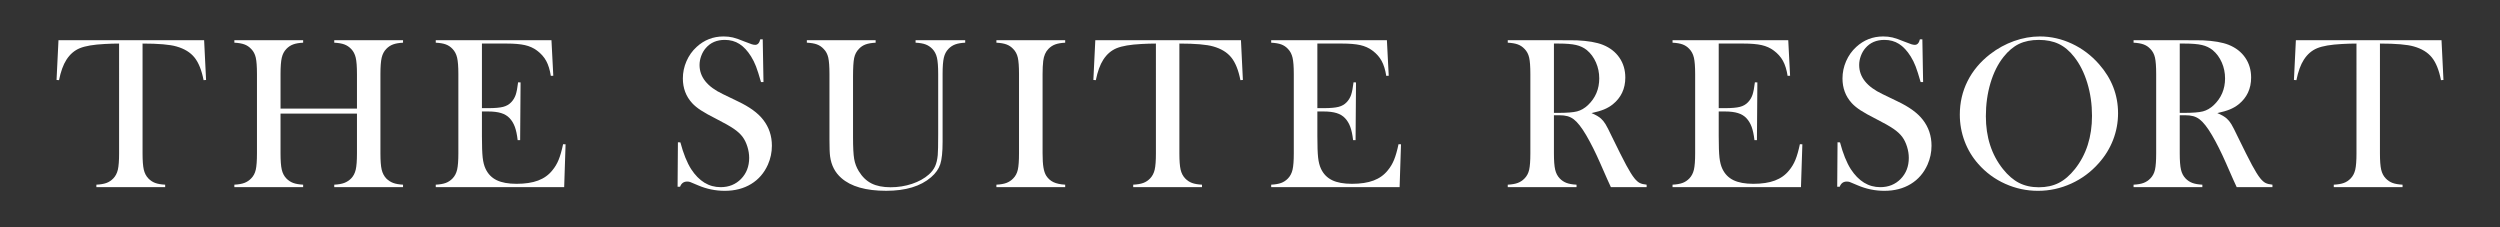 <?xml version="1.0" encoding="UTF-8"?>
<svg id="_レイヤー_2" data-name="レイヤー_2" xmlns="http://www.w3.org/2000/svg" width="550" height="50" xmlns:xlink="http://www.w3.org/1999/xlink" viewBox="0 0 550 50">
  <rect x="0" y="0" width="550" height="50" fill="#333333" stroke="none"/>
  <defs>
    <style>
      .cls-1 {
        fill: none;
      }

      .cls-2 {
        fill: #fff;
      }

      .cls-3 {
        clip-path: url(#clippath);
      }
    </style>
    <clipPath id="clippath">
      <rect class="cls-1" width="550" height="50"/>
    </clipPath>
  </defs>
  <g id="_レイヤー_1-2" data-name="レイヤー_1">
    <g class="cls-3">
      <g>
        <path class="cls-2" d="M26.199,9.583c-.995,0-2.06.032-3.197.095-2.431.126-4.243.435-5.436.923-1.192.491-2.174,1.335-2.948,2.535-.71,1.105-1.255,2.605-1.634,4.5l-.545-.047.426-8.738h32.043l.426,8.738-.545.047c-.426-2.195-1.094-3.857-2.001-4.985-.909-1.13-2.23-1.938-3.967-2.429-1.468-.425-3.955-.639-7.46-.639v24.156c0,1.61.09,2.806.272,3.588.182.781.517,1.425,1.007,1.93.442.458.943.789,1.503.993.56.207,1.291.333,2.191.379v.545h-15.133v-.545c.916-.046,1.653-.172,2.215-.379.56-.204,1.061-.535,1.503-.993.489-.505.825-1.145,1.007-1.919.181-.774.272-1.974.272-3.6V9.583Z"/>
        <path class="cls-2" d="M61.717,23.887h16.815v-7.603c0-1.625-.091-2.825-.273-3.6-.182-.772-.517-1.412-1.006-1.918-.442-.458-.944-.789-1.504-.995s-1.298-.332-2.214-.379v-.544h15.133v.544c-.9.047-1.631.174-2.19.379-.561.205-1.062.537-1.504.995-.489.505-.825,1.148-1.006,1.93-.182.781-.273,1.976-.273,3.587v17.455c0,1.61.09,2.803.273,3.575.181.775.517,1.421,1.006,1.943.442.442.943.769,1.504.982.56.214,1.29.344,2.19.39v.545h-15.133v-.545c.916-.046,1.653-.177,2.214-.39.56-.212,1.062-.54,1.504-.982.489-.505.825-1.145,1.006-1.919s.273-1.974.273-3.6v-8.74h-16.815v8.74c0,1.61.09,2.806.273,3.588.181.781.517,1.425,1.006,1.93.426.442.919.769,1.48.982.56.214,1.299.344,2.215.39v.545h-15.133v-.545c.916-.046,1.653-.177,2.214-.39.56-.212,1.054-.54,1.481-.982.505-.505.845-1.145,1.018-1.919s.261-1.974.261-3.6v-17.455c0-1.625-.087-2.825-.261-3.6-.174-.772-.513-1.412-1.018-1.918-.426-.458-.924-.789-1.492-.995s-1.303-.332-2.202-.379v-.544h15.133v.544c-.9.047-1.631.174-2.19.379-.561.205-1.062.537-1.504.995-.489.505-.825,1.148-1.006,1.93-.182.781-.273,1.976-.273,3.587v7.603Z"/>
        <path class="cls-2" d="M121.322,8.849l.403,7.814-.545.024c-.205-1.326-.545-2.423-1.018-3.291s-1.16-1.635-2.06-2.298c-.742-.553-1.618-.943-2.629-1.173-1.01-.228-2.352-.343-4.026-.343h-5.423v14.21h1.421c1.437,0,2.518-.095,3.245-.284s1.318-.528,1.776-1.018c.442-.458.769-.999.983-1.623.212-.623.39-1.543.532-2.759l.545.024-.095,12.694h-.545c-.142-1.216-.352-2.195-.627-2.937-.277-.742-.66-1.375-1.149-1.895-.474-.505-1.089-.877-1.847-1.114s-1.721-.356-2.889-.356h-1.35v5.424c0,2.163.055,3.738.166,4.725.111.986.324,1.811.639,2.474.537,1.137,1.353,1.969,2.452,2.499,1.097.528,2.546.792,4.345.792,1.895,0,3.481-.24,4.76-.722,1.279-.481,2.321-1.227,3.126-2.238.568-.679,1.031-1.453,1.385-2.321.356-.868.683-2.014.983-3.435l.545.024-.308,9.426h-28.253v-.545c.9-.046,1.63-.172,2.191-.379.56-.204,1.061-.535,1.503-.993.489-.505.825-1.15,1.007-1.93.181-.782.272-1.978.272-3.588v-17.455c0-1.61-.091-2.806-.272-3.587-.182-.782-.517-1.425-1.007-1.93-.426-.458-.92-.789-1.481-.995s-1.298-.332-2.214-.379v-.544h25.459Z"/>
        <path class="cls-2" d="M149.069,41.08l.071-9.78.545.023c.663,2.489,1.453,4.449,2.368,5.883,1.721,2.645,3.884,3.969,6.489,3.969,1.816,0,3.316-.607,4.5-1.823s1.776-2.756,1.776-4.619c0-.805-.13-1.626-.391-2.463-.26-.837-.611-1.554-1.054-2.156-.458-.614-1.101-1.207-1.93-1.775-.828-.568-2.096-1.286-3.801-2.154-1.5-.758-2.649-1.398-3.446-1.919s-1.44-1.049-1.93-1.586c-1.358-1.484-2.037-3.293-2.037-5.424,0-1.31.264-2.574.793-3.789s1.267-2.258,2.215-3.126c1.674-1.547,3.655-2.321,5.944-2.321.742,0,1.429.075,2.06.225.632.149,1.476.446,2.534.888.789.316,1.326.517,1.61.603.284.088.537.131.758.131.553,0,.924-.403,1.113-1.207h.545l.166,9.401h-.545c-.426-1.5-.792-2.648-1.099-3.446-.307-.797-.674-1.534-1.099-2.215-.772-1.231-1.623-2.143-2.553-2.734-.929-.593-2.002-.888-3.214-.888-1.765,0-3.161.6-4.185,1.801-.426.491-.761,1.068-1.005,1.731-.244.665-.366,1.328-.366,1.991,0,2.64,1.695,4.765,5.085,6.379l3.334,1.612c2.57,1.216,4.422,2.559,5.558,4.029,1.292,1.645,1.939,3.557,1.939,5.738,0,1.448-.292,2.835-.876,4.158-.821,1.842-2.052,3.264-3.694,4.264-1.642.999-3.576,1.5-5.802,1.5-2.037,0-3.994-.403-5.873-1.207-.979-.428-1.563-.672-1.753-.735s-.403-.095-.639-.095c-.758,0-1.279.379-1.563,1.137h-.545Z"/>
        <path class="cls-2" d="M192.64,8.849v.544c-.9.047-1.634.174-2.202.379s-1.066.537-1.492.995c-.521.537-.864,1.2-1.031,1.989-.165.789-.248,2.147-.248,4.073v13.404c0,2.179.083,3.753.248,4.725.166.97.502,1.867,1.007,2.688.758,1.247,1.693,2.15,2.807,2.711,1.112.56,2.514.84,4.203.84,1.642,0,3.209-.248,4.701-.745,1.491-.498,2.735-1.188,3.73-2.073.616-.553,1.069-1.153,1.361-1.8s.486-1.468.581-2.463c.063-.647.095-2.179.095-4.594v-13.239c0-1.625-.091-2.825-.272-3.6-.182-.772-.517-1.412-1.007-1.918-.442-.458-.944-.789-1.503-.995-.561-.205-1.291-.332-2.191-.379v-.544h10.918v.544c-.9.047-1.631.174-2.19.379-.561.205-1.062.537-1.504.995-.489.505-.825,1.148-1.006,1.93-.182.781-.273,1.976-.273,3.587v14.944c0,2.21-.17,3.841-.51,4.89-.339,1.051-1.014,2.009-2.025,2.878-2.305,1.989-5.597,2.984-9.876,2.984-4.468,0-7.76-.939-9.876-2.818-1.374-1.2-2.195-2.779-2.463-4.737-.095-.695-.142-1.951-.142-3.766v-14.376c0-1.625-.087-2.825-.261-3.6-.174-.772-.513-1.412-1.018-1.918-.426-.458-.92-.789-1.481-.995s-1.298-.332-2.214-.379v-.544h15.133Z"/>
        <path class="cls-2" d="M234.34,8.849v.544c-.9.047-1.631.174-2.19.379-.561.205-1.062.537-1.504.995-.616.632-.995,1.509-1.137,2.629-.095.837-.142,1.8-.142,2.888v17.455c0,1.31.063,2.344.189,3.102s.332,1.366.616,1.824c.41.632.939,1.101,1.587,1.409.647.307,1.508.494,2.581.555v.545h-15.133v-.545c.916-.046,1.653-.177,2.214-.39.56-.212,1.054-.54,1.481-.982.505-.505.845-1.145,1.018-1.919s.261-1.974.261-3.6v-17.455c0-1.625-.087-2.825-.261-3.6-.174-.772-.513-1.412-1.018-1.918-.426-.458-.924-.789-1.492-.995s-1.303-.332-2.202-.379v-.544h15.133Z"/>
        <path class="cls-2" d="M254.3,9.583c-.995,0-2.06.032-3.197.095-2.431.126-4.243.435-5.436.923-1.192.491-2.174,1.335-2.948,2.535-.71,1.105-1.255,2.605-1.634,4.5l-.545-.047.426-8.738h32.043l.426,8.738-.545.047c-.426-2.195-1.094-3.857-2.001-4.985-.909-1.13-2.23-1.938-3.967-2.429-1.468-.425-3.955-.639-7.46-.639v24.156c0,1.61.09,2.806.272,3.588.182.781.517,1.425,1.007,1.93.442.458.943.789,1.503.993.56.207,1.291.333,2.191.379v.545h-15.133v-.545c.916-.046,1.653-.172,2.215-.379.56-.204,1.061-.535,1.503-.993.489-.505.825-1.145,1.007-1.919.181-.774.272-1.974.272-3.6V9.583Z"/>
        <path class="cls-2" d="M305.118,8.849l.403,7.814-.545.024c-.205-1.326-.545-2.423-1.018-3.291s-1.16-1.635-2.06-2.298c-.742-.553-1.618-.943-2.629-1.173-1.01-.228-2.352-.343-4.026-.343h-5.423v14.21h1.421c1.437,0,2.518-.095,3.245-.284s1.318-.528,1.776-1.018c.442-.458.769-.999.983-1.623.212-.623.39-1.543.532-2.759l.545.024-.095,12.694h-.545c-.142-1.216-.352-2.195-.627-2.937-.277-.742-.66-1.375-1.149-1.895-.474-.505-1.089-.877-1.847-1.114s-1.721-.356-2.889-.356h-1.35v5.424c0,2.163.055,3.738.166,4.725.111.986.324,1.811.639,2.474.537,1.137,1.353,1.969,2.452,2.499,1.097.528,2.546.792,4.345.792,1.895,0,3.481-.24,4.76-.722,1.279-.481,2.321-1.227,3.126-2.238.568-.679,1.031-1.453,1.385-2.321.356-.868.683-2.014.983-3.435l.545.024-.308,9.426h-28.253v-.545c.9-.046,1.63-.172,2.191-.379.56-.204,1.061-.535,1.503-.993.489-.505.825-1.15,1.007-1.93.181-.782.272-1.978.272-3.588v-17.455c0-1.61-.091-2.806-.272-3.587-.182-.782-.517-1.425-1.007-1.93-.426-.458-.92-.789-1.481-.995s-1.298-.332-2.214-.379v-.544h25.459Z"/>
        <path class="cls-2" d="M341.864,25.355v8.384c0,1.61.09,2.806.273,3.588.181.781.517,1.425,1.006,1.93.426.442.919.769,1.48.982.56.214,1.299.344,2.215.39v.545h-15.133v-.545c.916-.046,1.653-.177,2.214-.39.56-.212,1.054-.54,1.481-.982.505-.505.845-1.145,1.018-1.919.174-.774.261-1.974.261-3.6v-17.455c0-1.625-.087-2.825-.261-3.6-.174-.772-.513-1.412-1.018-1.918-.426-.458-.924-.789-1.492-.995s-1.303-.332-2.202-.379v-.544h11.415c1.91,0,3.166.007,3.766.023,2.447.111,4.365.442,5.755.995,1.563.632,2.774,1.575,3.635,2.83.86,1.254,1.291,2.711,1.291,4.369,0,2.463-.932,4.437-2.795,5.921-.568.442-1.196.805-1.882,1.089-.688.284-1.607.553-2.759.805.947.395,1.65.805,2.108,1.231.363.332.695.746.995,1.243.3.498.75,1.378,1.35,2.641,1.405,2.889,2.467,5.001,3.186,6.335.718,1.333,1.322,2.301,1.811,2.901.395.489.777.828,1.148,1.018s.881.317,1.528.379v.545h-7.863c-.395-.868-.647-1.421-.758-1.658l-1.658-3.765c-.995-2.258-1.997-4.256-3.008-5.992-1.01-1.721-1.934-2.896-2.771-3.529-.426-.314-.884-.54-1.374-.675-.489-.133-1.089-.201-1.8-.201h-1.16ZM341.864,24.834h.9c1.958,0,3.359-.111,4.204-.332.844-.221,1.638-.679,2.38-1.374,1.658-1.579,2.487-3.537,2.487-5.873,0-1.247-.241-2.42-.723-3.517-.482-1.098-1.148-2.002-2.001-2.711-.663-.537-1.453-.913-2.368-1.125-.916-.214-2.218-.32-3.908-.32h-.971v15.252Z"/>
        <path class="cls-2" d="M393.416,8.849l.403,7.814-.545.024c-.205-1.326-.545-2.423-1.018-3.291s-1.16-1.635-2.06-2.298c-.742-.553-1.618-.943-2.629-1.173-1.01-.228-2.352-.343-4.026-.343h-5.423v14.21h1.421c1.437,0,2.518-.095,3.245-.284s1.318-.528,1.776-1.018c.442-.458.769-.999.983-1.623.212-.623.39-1.543.532-2.759l.545.024-.095,12.694h-.545c-.142-1.216-.352-2.195-.627-2.937-.277-.742-.66-1.375-1.149-1.895-.474-.505-1.089-.877-1.847-1.114-.758-.237-1.721-.356-2.889-.356h-1.35v5.424c0,2.163.055,3.738.166,4.725.111.986.324,1.811.639,2.474.537,1.137,1.353,1.969,2.452,2.499,1.097.528,2.546.792,4.345.792,1.895,0,3.481-.24,4.76-.722,1.279-.481,2.321-1.227,3.126-2.238.568-.679,1.031-1.453,1.385-2.321.356-.868.683-2.014.983-3.435l.545.024-.308,9.426h-28.253v-.545c.9-.046,1.63-.172,2.191-.379.56-.204,1.061-.535,1.503-.993.489-.505.825-1.15,1.007-1.93.181-.782.272-1.978.272-3.588v-17.455c0-1.61-.091-2.806-.272-3.587-.182-.782-.517-1.425-1.007-1.93-.426-.458-.92-.789-1.481-.995s-1.298-.332-2.214-.379v-.544h25.459Z"/>
        <path class="cls-2" d="M404.187,41.08l.071-9.78.545.023c.663,2.489,1.453,4.449,2.368,5.883,1.721,2.645,3.884,3.969,6.489,3.969,1.816,0,3.316-.607,4.5-1.823s1.776-2.756,1.776-4.619c0-.805-.13-1.626-.391-2.463-.26-.837-.611-1.554-1.054-2.156-.458-.614-1.101-1.207-1.93-1.775-.828-.568-2.096-1.286-3.801-2.154-1.5-.758-2.649-1.398-3.446-1.919s-1.44-1.049-1.93-1.586c-1.358-1.484-2.037-3.293-2.037-5.424,0-1.31.264-2.574.793-3.789s1.267-2.258,2.215-3.126c1.674-1.547,3.655-2.321,5.944-2.321.742,0,1.429.075,2.06.225.632.149,1.476.446,2.534.888.789.316,1.326.517,1.61.603.284.088.537.131.758.131.553,0,.924-.403,1.113-1.207h.545l.166,9.401h-.545c-.426-1.5-.792-2.648-1.099-3.446-.307-.797-.674-1.534-1.099-2.215-.772-1.231-1.623-2.143-2.553-2.734-.929-.593-2.002-.888-3.214-.888-1.765,0-3.161.6-4.185,1.801-.426.491-.761,1.068-1.005,1.731-.244.665-.366,1.328-.366,1.991,0,2.64,1.695,4.765,5.085,6.379l3.334,1.612c2.57,1.216,4.422,2.559,5.558,4.029,1.292,1.645,1.939,3.557,1.939,5.738,0,1.448-.292,2.835-.876,4.158-.821,1.842-2.052,3.264-3.694,4.264-1.642.999-3.576,1.5-5.802,1.5-2.037,0-3.994-.403-5.873-1.207-.979-.428-1.563-.672-1.753-.735s-.403-.095-.639-.095c-.758,0-1.279.379-1.563,1.137h-.545Z"/>
        <path class="cls-2" d="M431.159,25.225c0-2.654.568-5.114,1.705-7.382,1.137-2.266,2.795-4.246,4.973-5.936,1.626-1.249,3.379-2.208,5.258-2.879s3.773-1.008,5.684-1.008c2.431,0,4.784.534,7.057,1.6s4.263,2.571,5.968,4.514c2.779,3.161,4.168,6.755,4.168,10.783,0,2.022-.363,3.973-1.089,5.853-.726,1.88-1.784,3.594-3.173,5.143-1.705,1.928-3.722,3.42-6.051,4.48-2.329,1.058-4.764,1.587-7.306,1.587-2.51,0-4.91-.514-7.2-1.54-2.289-1.028-4.263-2.48-5.921-4.36-1.31-1.47-2.317-3.14-3.02-5.012-.703-1.873-1.054-3.821-1.054-5.843ZM436.891,25.581c0,4.583,1.247,8.445,3.742,11.589,1.121,1.407,2.309,2.43,3.564,3.07,1.256.64,2.704.959,4.346.959,1.658,0,3.115-.316,4.369-.947,1.256-.632,2.452-1.659,3.588-3.082,2.495-3.159,3.742-7.055,3.742-11.683,0-2.543-.343-4.949-1.031-7.217-.686-2.266-1.653-4.191-2.901-5.771-1.01-1.295-2.136-2.239-3.374-2.832-1.24-.591-2.704-.888-4.393-.888-1.674,0-3.123.293-4.346.877s-2.356,1.533-3.398,2.843c-1.247,1.564-2.21,3.485-2.889,5.76s-1.018,4.716-1.018,7.323Z"/>
        <path class="cls-2" d="M479.543,25.355v8.384c0,1.61.09,2.806.273,3.588.181.781.517,1.425,1.006,1.93.426.442.919.769,1.48.982.56.214,1.299.344,2.215.39v.545h-15.133v-.545c.916-.046,1.653-.177,2.214-.39.56-.212,1.054-.54,1.481-.982.505-.505.845-1.145,1.018-1.919s.261-1.974.261-3.6v-17.455c0-1.625-.087-2.825-.261-3.6-.174-.772-.513-1.412-1.018-1.918-.426-.458-.924-.789-1.492-.995s-1.303-.332-2.202-.379v-.544h11.415c1.91,0,3.166.007,3.766.023,2.447.111,4.365.442,5.755.995,1.563.632,2.774,1.575,3.635,2.83.86,1.254,1.291,2.711,1.291,4.369,0,2.463-.932,4.437-2.795,5.921-.568.442-1.196.805-1.882,1.089-.688.284-1.607.553-2.759.805.947.395,1.65.805,2.108,1.231.363.332.695.746.995,1.243.3.498.75,1.378,1.35,2.641,1.405,2.889,2.467,5.001,3.186,6.335.718,1.333,1.322,2.301,1.811,2.901.395.489.777.828,1.148,1.018s.881.317,1.528.379v.545h-7.863c-.395-.868-.647-1.421-.758-1.658l-1.658-3.765c-.995-2.258-1.997-4.256-3.008-5.992-1.01-1.721-1.934-2.896-2.771-3.529-.426-.314-.884-.54-1.374-.675-.489-.133-1.089-.201-1.8-.201h-1.16ZM479.543,24.834h.9c1.958,0,3.359-.111,4.204-.332.844-.221,1.638-.679,2.38-1.374,1.658-1.579,2.487-3.537,2.487-5.873,0-1.247-.241-2.42-.723-3.517-.482-1.098-1.148-2.002-2.001-2.711-.663-.537-1.453-.913-2.368-1.125-.916-.214-2.218-.32-3.908-.32h-.971v15.252Z"/>
        <path class="cls-2" d="M518.425,9.583c-.995,0-2.06.032-3.197.095-2.431.126-4.243.435-5.436.923-1.192.491-2.174,1.335-2.948,2.535-.71,1.105-1.255,2.605-1.634,4.5l-.545-.047.426-8.738h32.043l.426,8.738-.545.047c-.426-2.195-1.094-3.857-2.001-4.985-.909-1.13-2.23-1.938-3.967-2.429-1.468-.425-3.955-.639-7.46-.639v24.156c0,1.61.09,2.806.272,3.588.182.781.517,1.425,1.007,1.93.442.458.943.789,1.503.993.56.207,1.291.333,2.191.379v.545h-15.133v-.545c.916-.046,1.653-.172,2.215-.379.56-.204,1.061-.535,1.503-.993.489-.505.825-1.145,1.007-1.919.181-.774.272-1.974.272-3.6V9.583Z"/>
      </g>
    </g>
  </g>
</svg>